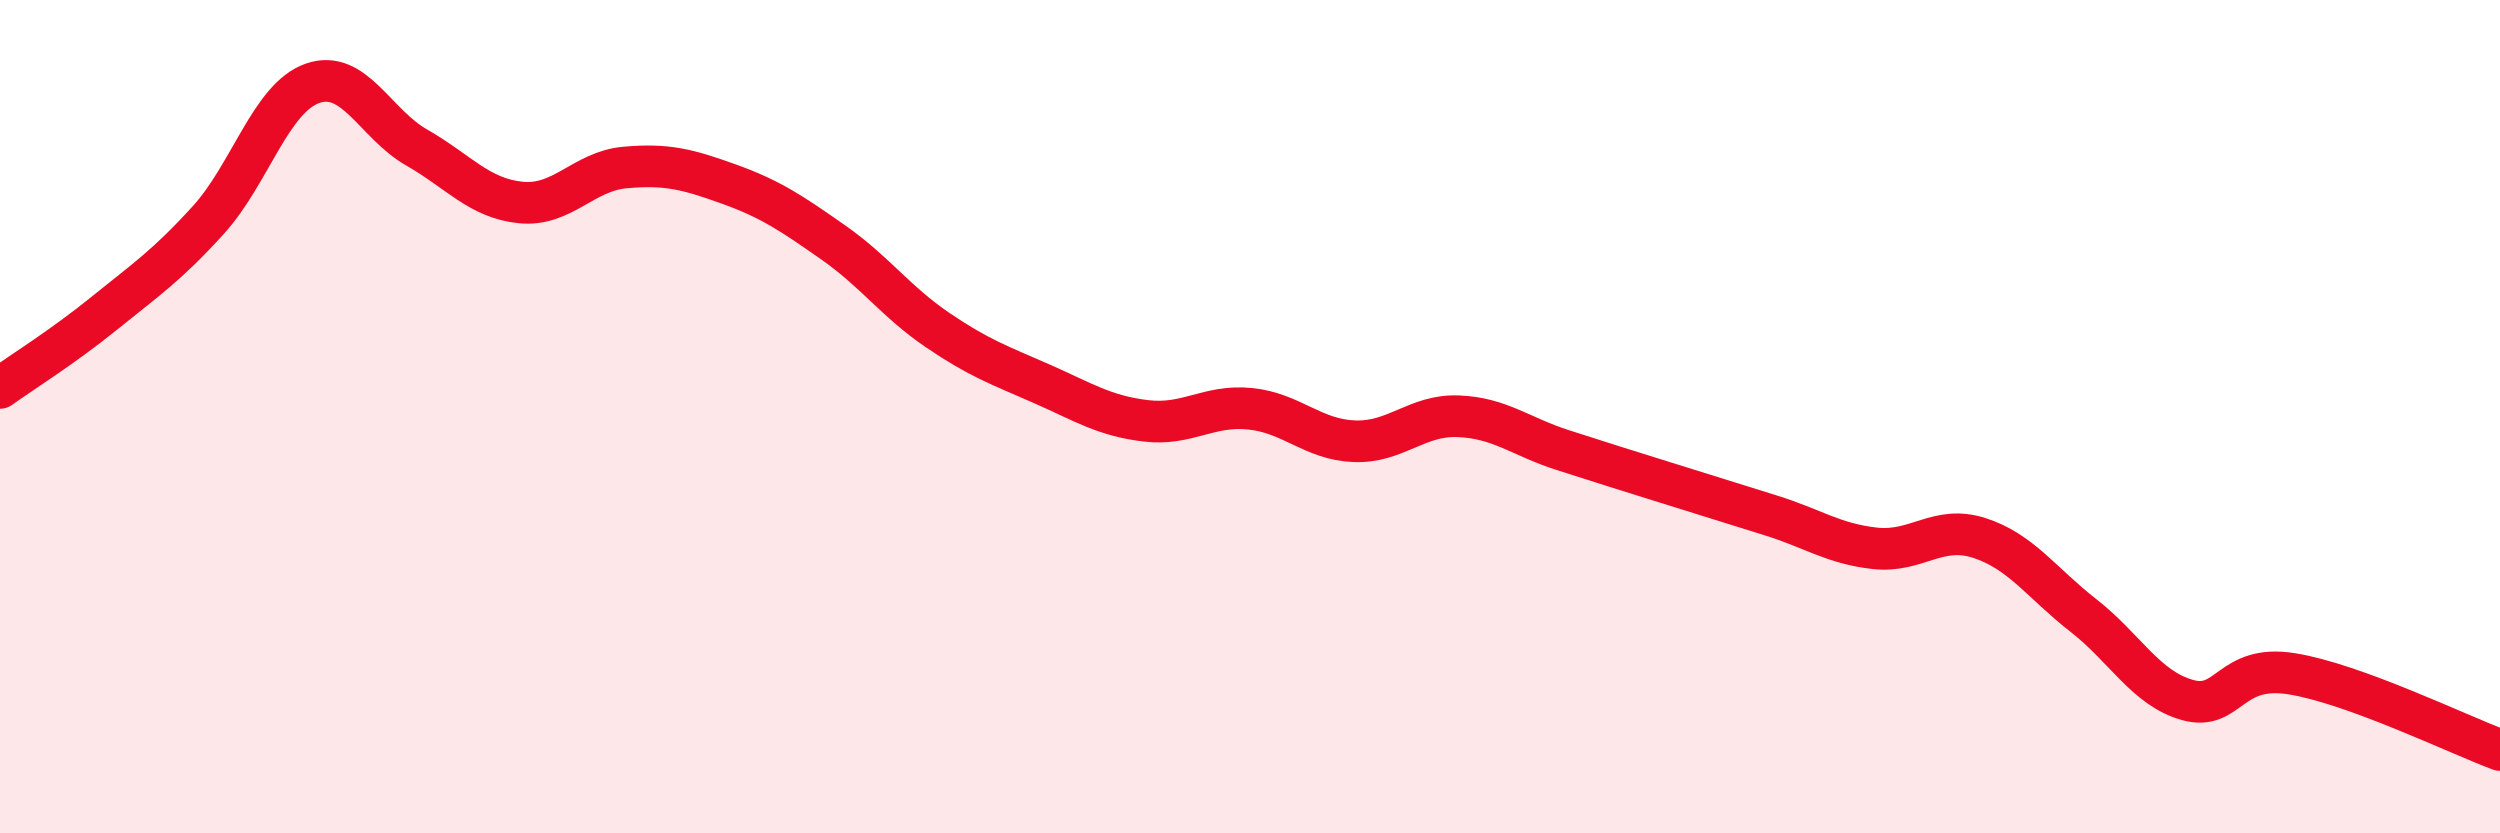 
    <svg width="60" height="20" viewBox="0 0 60 20" xmlns="http://www.w3.org/2000/svg">
      <path
        d="M 0,9.31 C 0.5,8.95 1.5,8.33 2.5,7.52 C 3.5,6.71 4,6.38 5,5.28 C 6,4.18 6.5,2.35 7.5,2 C 8.5,1.65 9,2.97 10,3.54 C 11,4.11 11.5,4.76 12.5,4.86 C 13.5,4.96 14,4.11 15,4.02 C 16,3.93 16.5,4.06 17.5,4.42 C 18.5,4.78 19,5.12 20,5.82 C 21,6.52 21.5,7.24 22.5,7.92 C 23.5,8.6 24,8.77 25,9.21 C 26,9.65 26.5,9.98 27.5,10.1 C 28.5,10.22 29,9.71 30,9.81 C 31,9.91 31.5,10.55 32.5,10.59 C 33.5,10.63 34,9.95 35,9.99 C 36,10.03 36.5,10.48 37.5,10.8 C 38.5,11.12 39,11.28 40,11.59 C 41,11.9 41.5,12.06 42.5,12.37 C 43.5,12.68 44,13.05 45,13.16 C 46,13.27 46.5,12.59 47.5,12.91 C 48.5,13.23 49,13.99 50,14.77 C 51,15.55 51.5,16.52 52.5,16.8 C 53.5,17.08 53.5,15.93 55,16.17 C 56.5,16.41 59,17.63 60,18L60 20L0 20Z"
        fill="#EB0A25"
        opacity="0.1"
        stroke-linecap="round"
        stroke-linejoin="round"
      />
      <path
        d="M 0,9.31 C 0.5,8.95 1.5,8.33 2.5,7.52 C 3.5,6.71 4,6.38 5,5.28 C 6,4.18 6.5,2.35 7.5,2 C 8.5,1.65 9,2.97 10,3.54 C 11,4.11 11.5,4.76 12.5,4.86 C 13.5,4.96 14,4.11 15,4.02 C 16,3.93 16.5,4.06 17.5,4.42 C 18.5,4.78 19,5.12 20,5.82 C 21,6.52 21.5,7.24 22.5,7.92 C 23.5,8.6 24,8.77 25,9.21 C 26,9.65 26.5,9.98 27.5,10.1 C 28.5,10.22 29,9.71 30,9.81 C 31,9.91 31.5,10.55 32.5,10.59 C 33.5,10.63 34,9.95 35,9.99 C 36,10.03 36.5,10.48 37.5,10.8 C 38.5,11.12 39,11.28 40,11.59 C 41,11.9 41.5,12.06 42.5,12.37 C 43.5,12.68 44,13.05 45,13.16 C 46,13.27 46.5,12.59 47.5,12.91 C 48.5,13.23 49,13.99 50,14.77 C 51,15.55 51.5,16.52 52.5,16.8 C 53.5,17.08 53.5,15.93 55,16.17 C 56.5,16.41 59,17.63 60,18"
        stroke="#EB0A25"
        stroke-width="1"
        fill="none"
        stroke-linecap="round"
        stroke-linejoin="round"
      />
    </svg>
  
